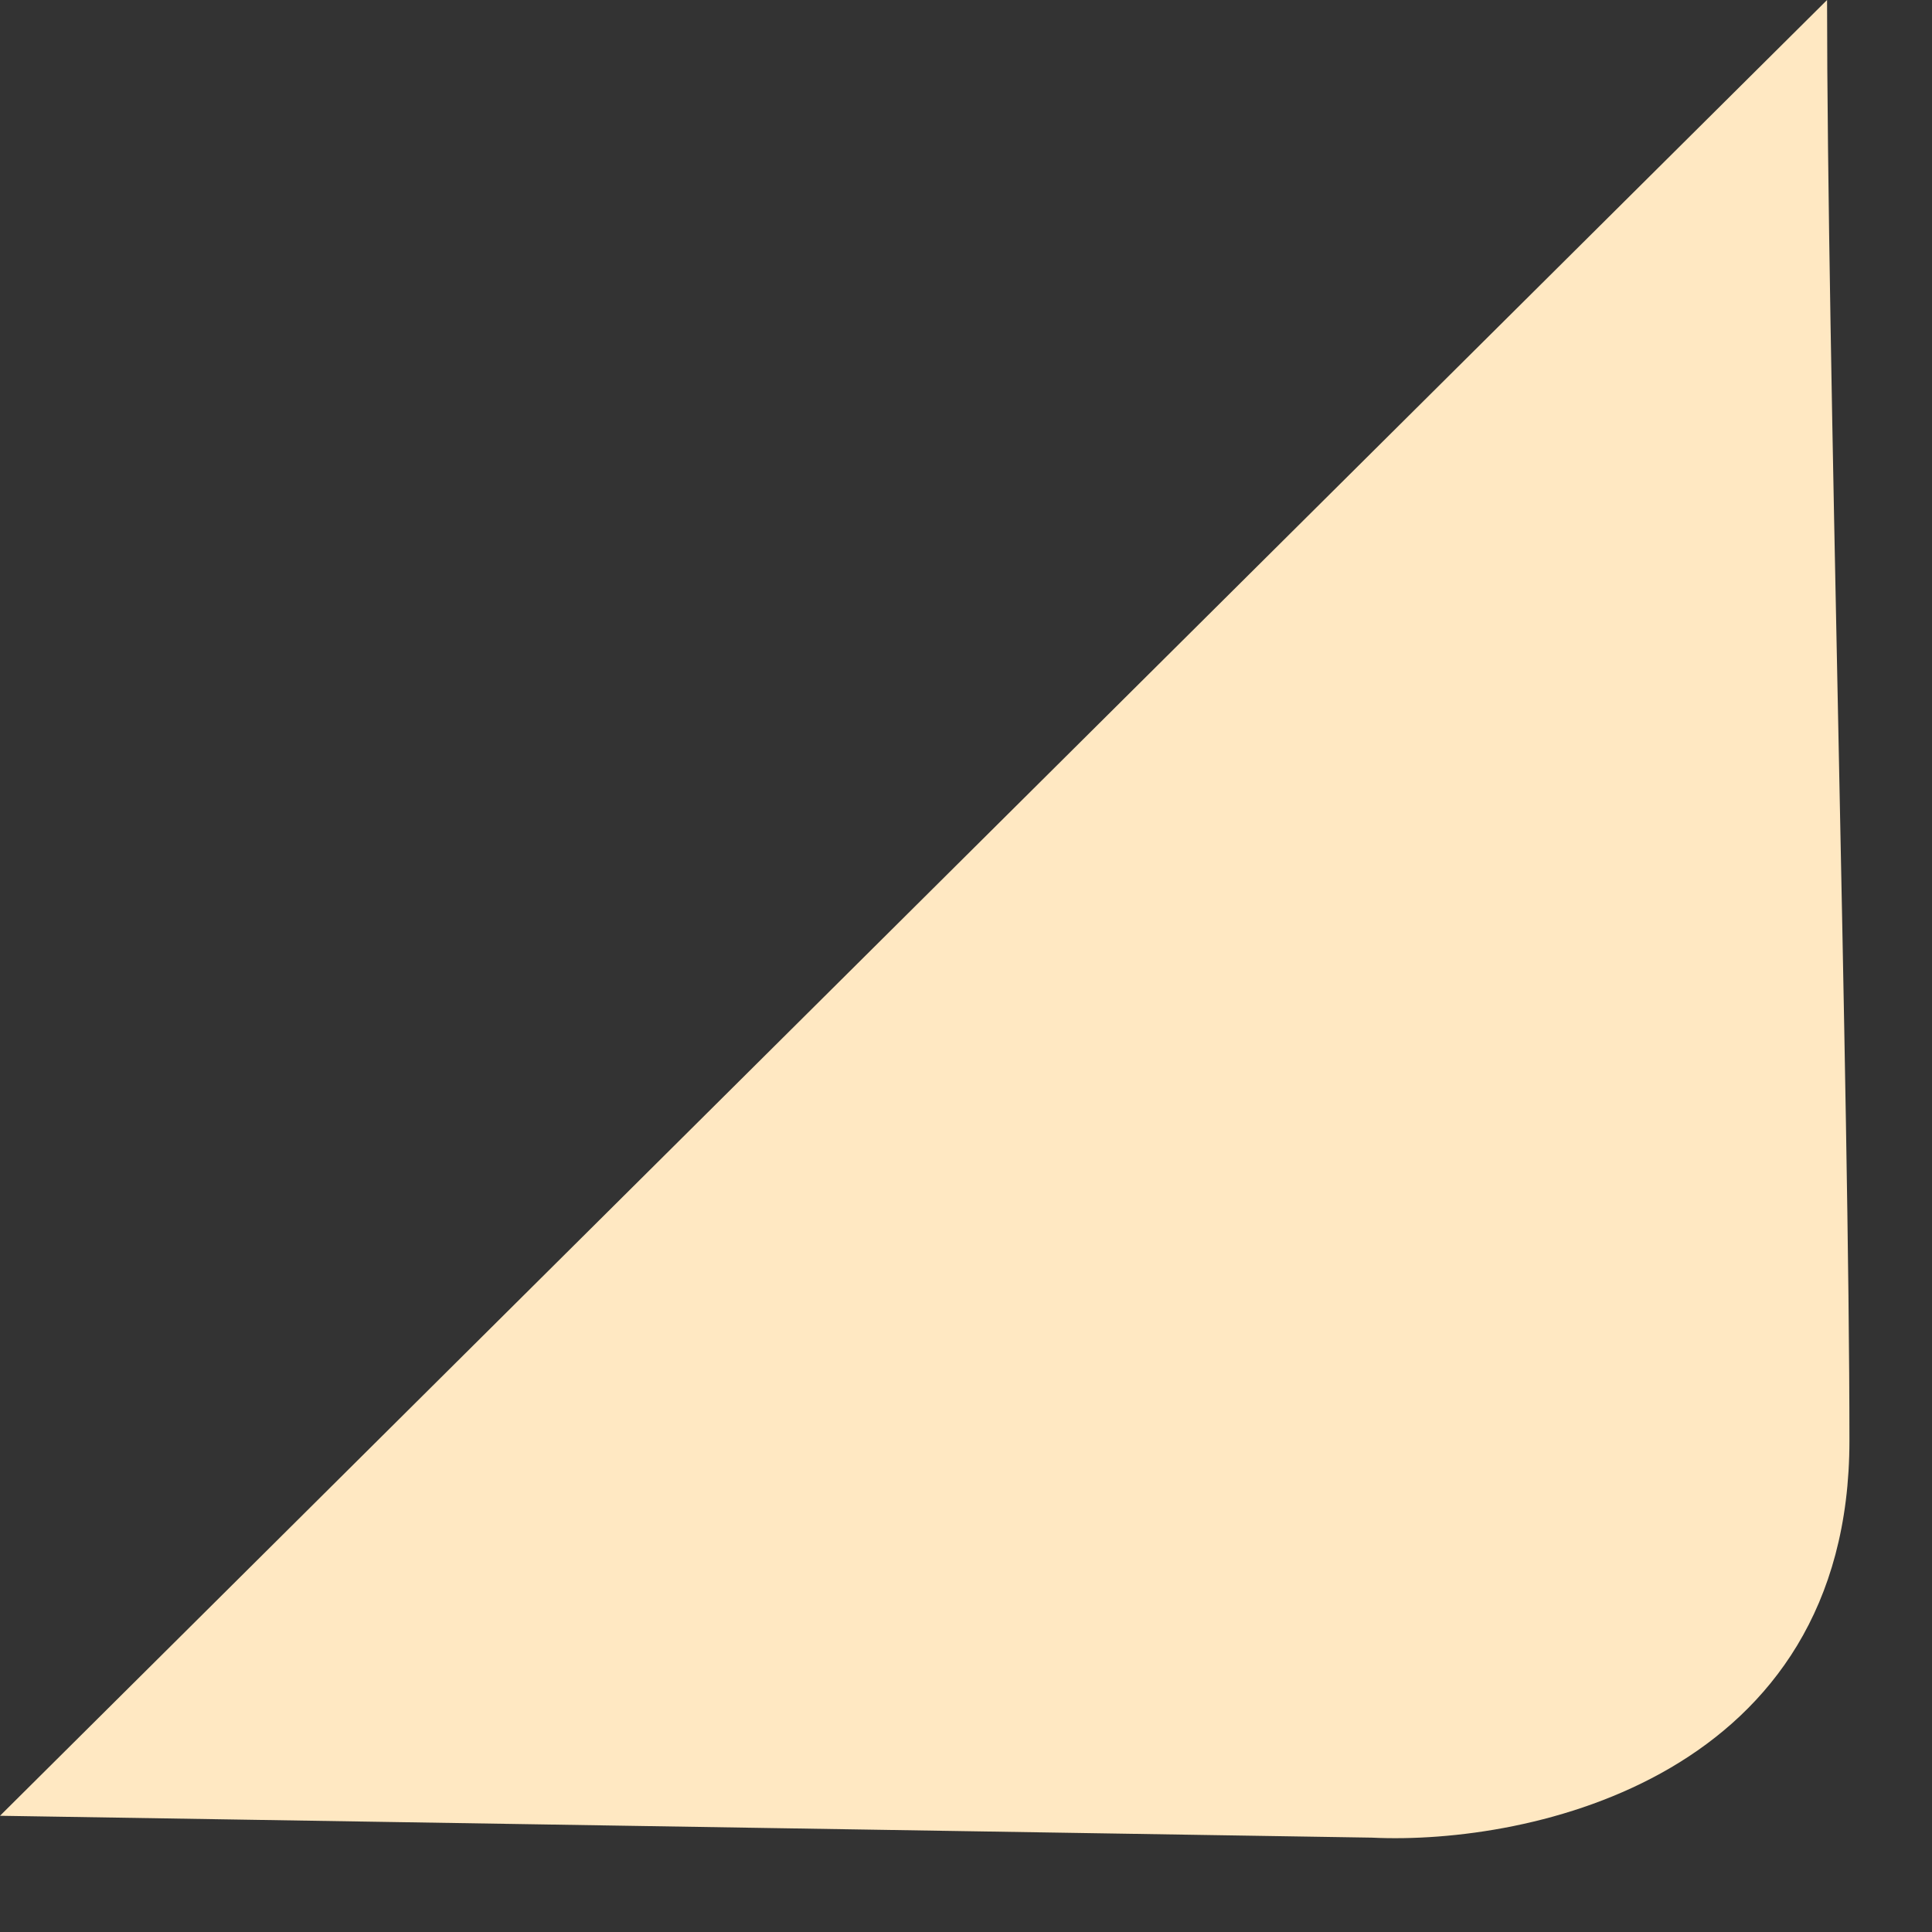 <?xml version="1.0" encoding="utf-8"?>
<svg xmlns="http://www.w3.org/2000/svg" fill="none" height="100%" overflow="visible" preserveAspectRatio="none" style="display: block;" viewBox="0 0 19 19" width="100%">
<rect x="0" y="0" width="19" height="19" fill="#333333" stroke="none"/>
<path d="M13.49 18.072L0 17.857L17.968 0C17.968 3.421 18.188 10.867 18.188 14.168C18.188 17.47 15.056 18.147 13.49 18.072Z" fill="#FFE8C2" id="Vector 2"/>
</svg>